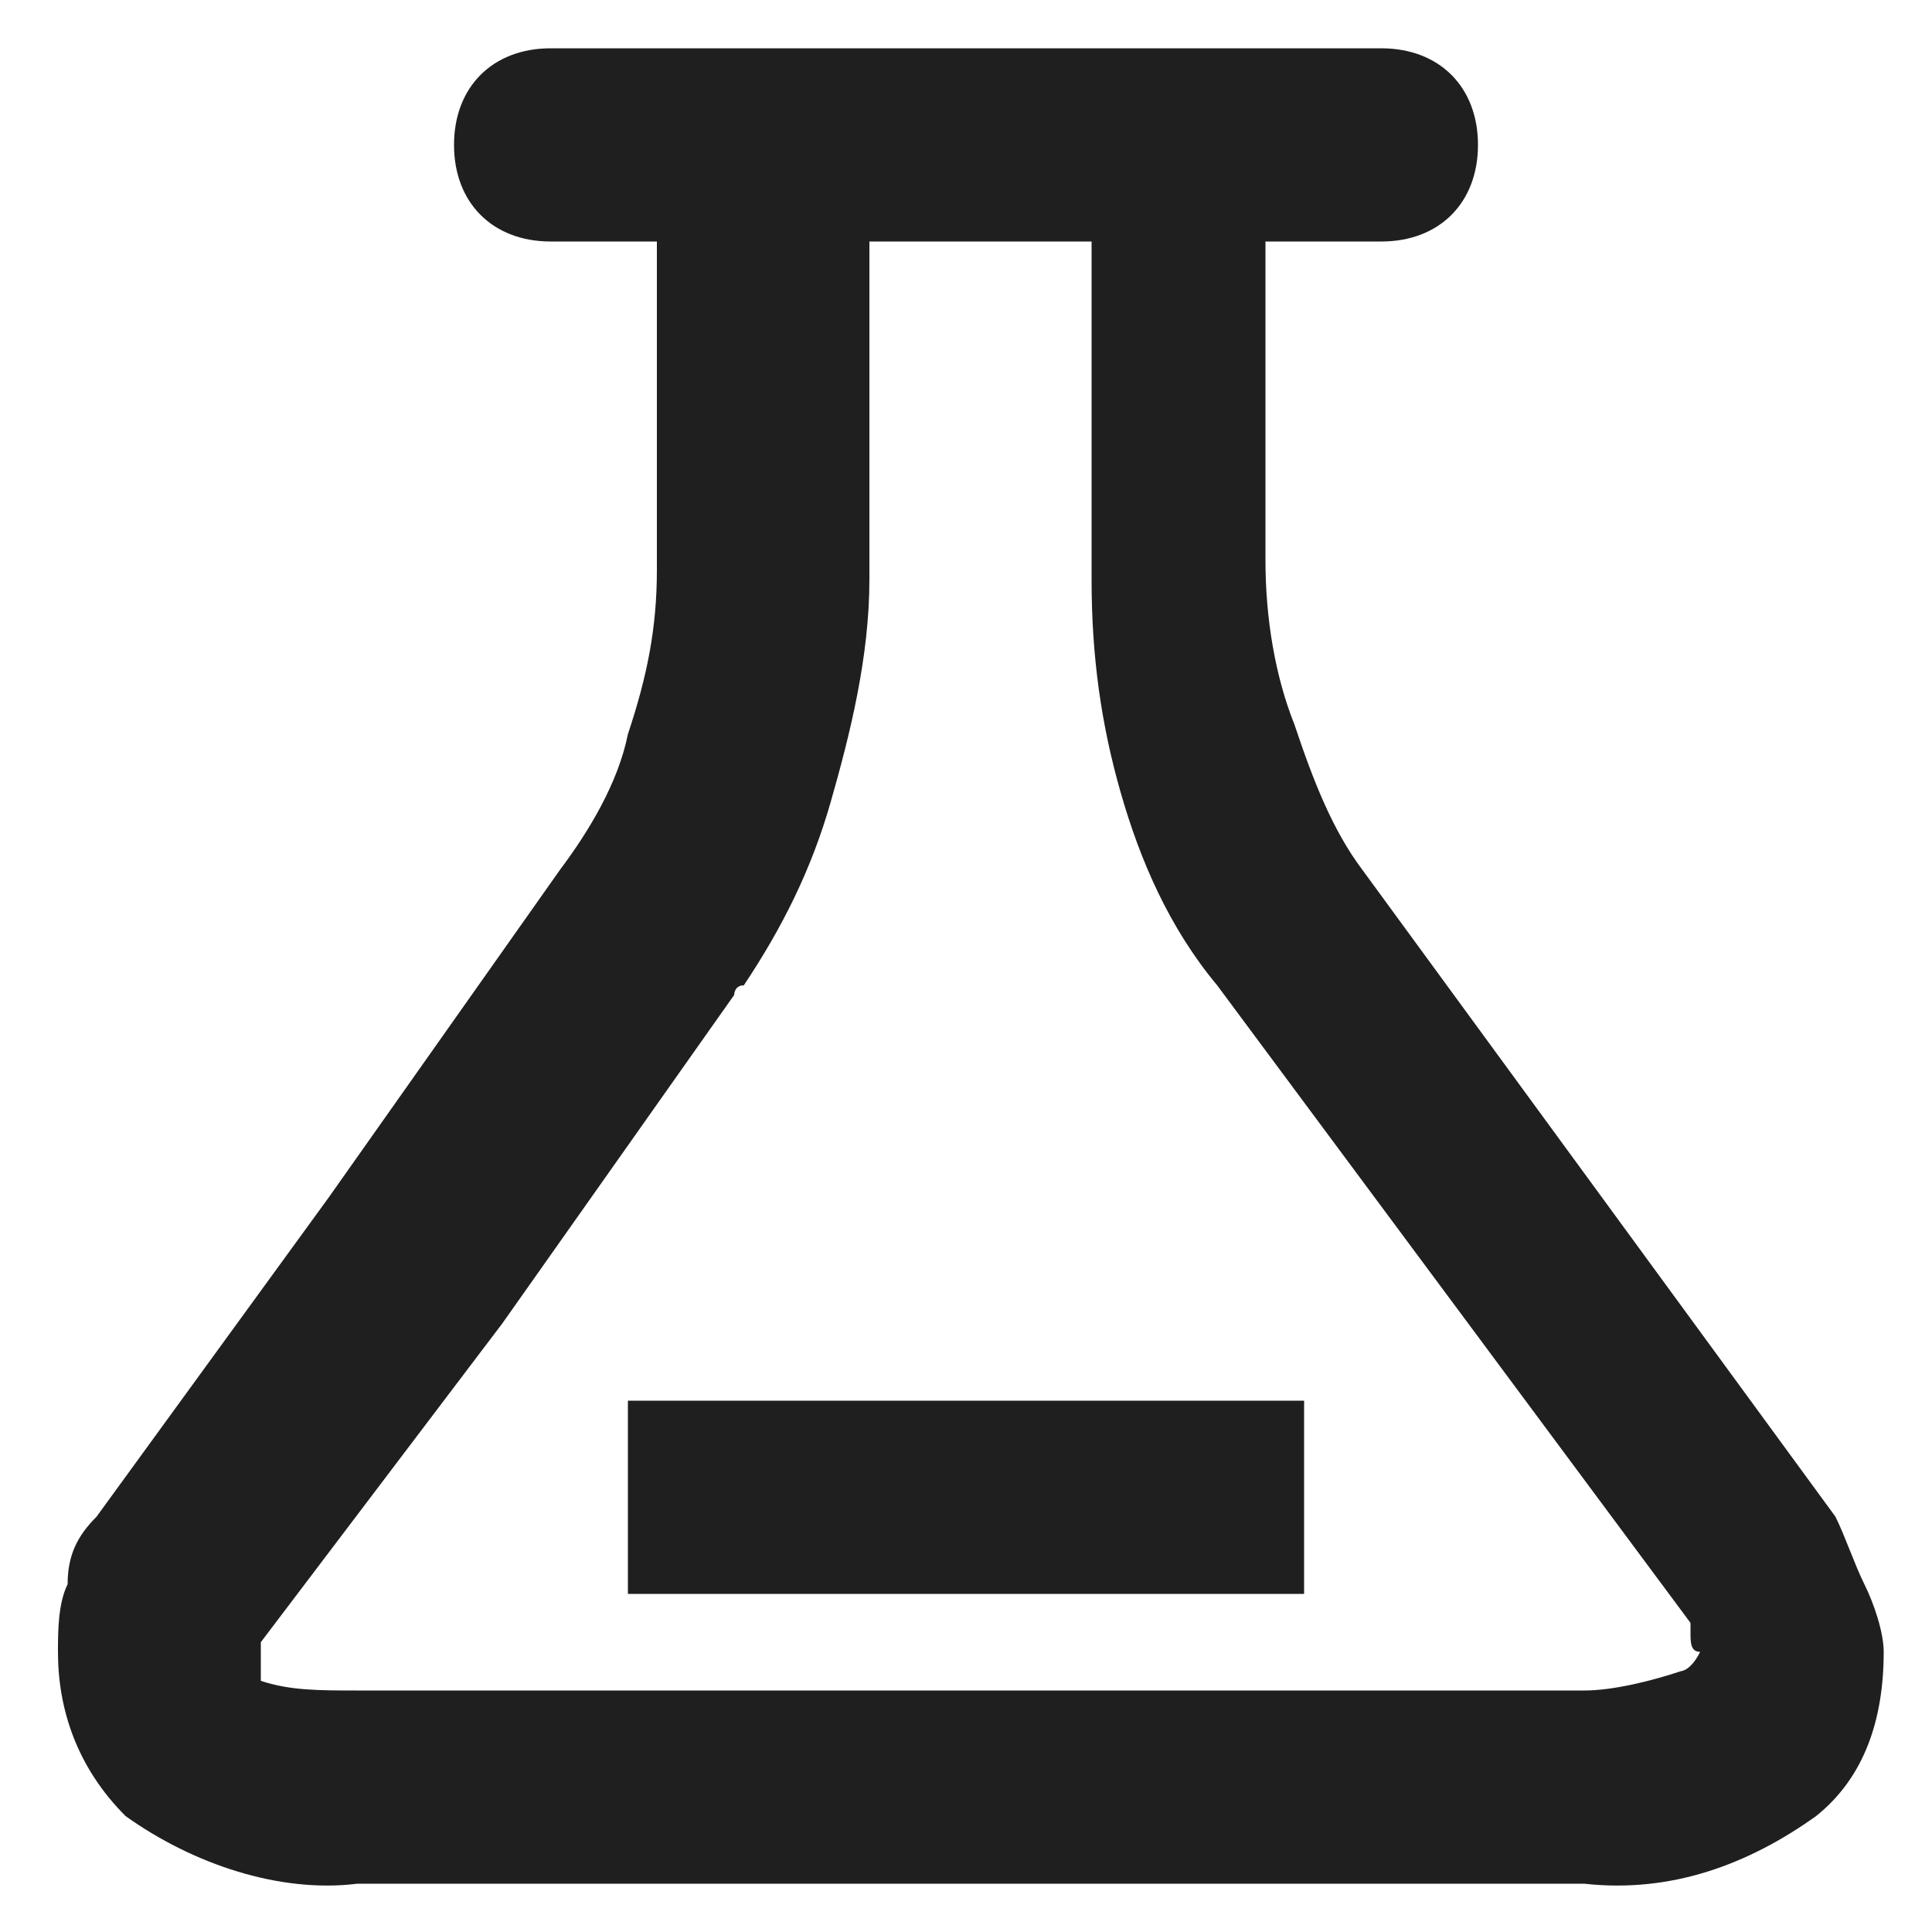 <?xml version="1.0" encoding="utf-8"?>
<!-- Generator: Adobe Illustrator 27.0.0, SVG Export Plug-In . SVG Version: 6.00 Build 0)  -->
<svg version="1.1" id="图层_1" xmlns="http://www.w3.org/2000/svg" xmlns:xlink="http://www.w3.org/1999/xlink" x="0px" y="0px"
	 viewBox="0 0 20 20" style="enable-background:new 0 0 20 20;" xml:space="preserve">
<style type="text/css">
	.st0{fill:#1F1F1F;}
</style>
<g>
	<path class="st0" d="M19.3,16.4c-0.1-0.2-0.2-0.5-0.3-0.7L14.1,9c-0.3-0.4-0.5-0.9-0.7-1.5c-0.2-0.5-0.3-1.1-0.3-1.7V2.8
		c0-0.1,0-0.2,0-0.3h1.2c0.6,0,1-0.4,1-1c0-0.6-0.4-1-1-1H5.7c-0.6,0-1,0.4-1,1c0,0.6,0.4,1,1,1h1.1c0,0.1,0,0.2,0,0.3v3.1
		c0,0.6-0.1,1.1-0.3,1.7C6.4,8.1,6.1,8.6,5.8,9l-2.4,3.4L1,15.7c-0.2,0.2-0.3,0.4-0.3,0.7c-0.1,0.2-0.1,0.5-0.1,0.7
		c0,0.6,0.2,1.2,0.7,1.7c0.7,0.5,1.6,0.8,2.4,0.7h12.7c0.9,0.1,1.7-0.2,2.4-0.7c0.5-0.4,0.7-1,0.7-1.7
		C19.5,16.9,19.4,16.6,19.3,16.4z M17.4,17.3c-0.3,0.1-0.7,0.2-1,0.2H3.7c-0.4,0-0.7,0-1-0.1l0,0c0,0,0,0,0,0c0,0,0-0.1,0-0.1
		c0,0,0-0.1,0-0.1c0-0.1,0-0.1,0-0.2l2.5-3.3l2.4-3.4c0,0,0-0.1,0.1-0.1c0.4-0.6,0.7-1.2,0.9-1.9c0.2-0.7,0.4-1.5,0.4-2.3V2.8
		c0-0.1,0-0.2,0-0.3h2.3c0,0.1,0,0.2,0,0.3v3.2c0,0.8,0.1,1.5,0.3,2.2c0.2,0.7,0.5,1.4,1,2l0,0l4.9,6.6c0,0,0,0.1,0,0.1
		c0,0.1,0,0.2,0.1,0.2C17.5,17.3,17.4,17.3,17.4,17.3z"/>
	<rect x="6.5" y="14.5" class="st0" width="7" height="2"/>
</g>
</svg>
